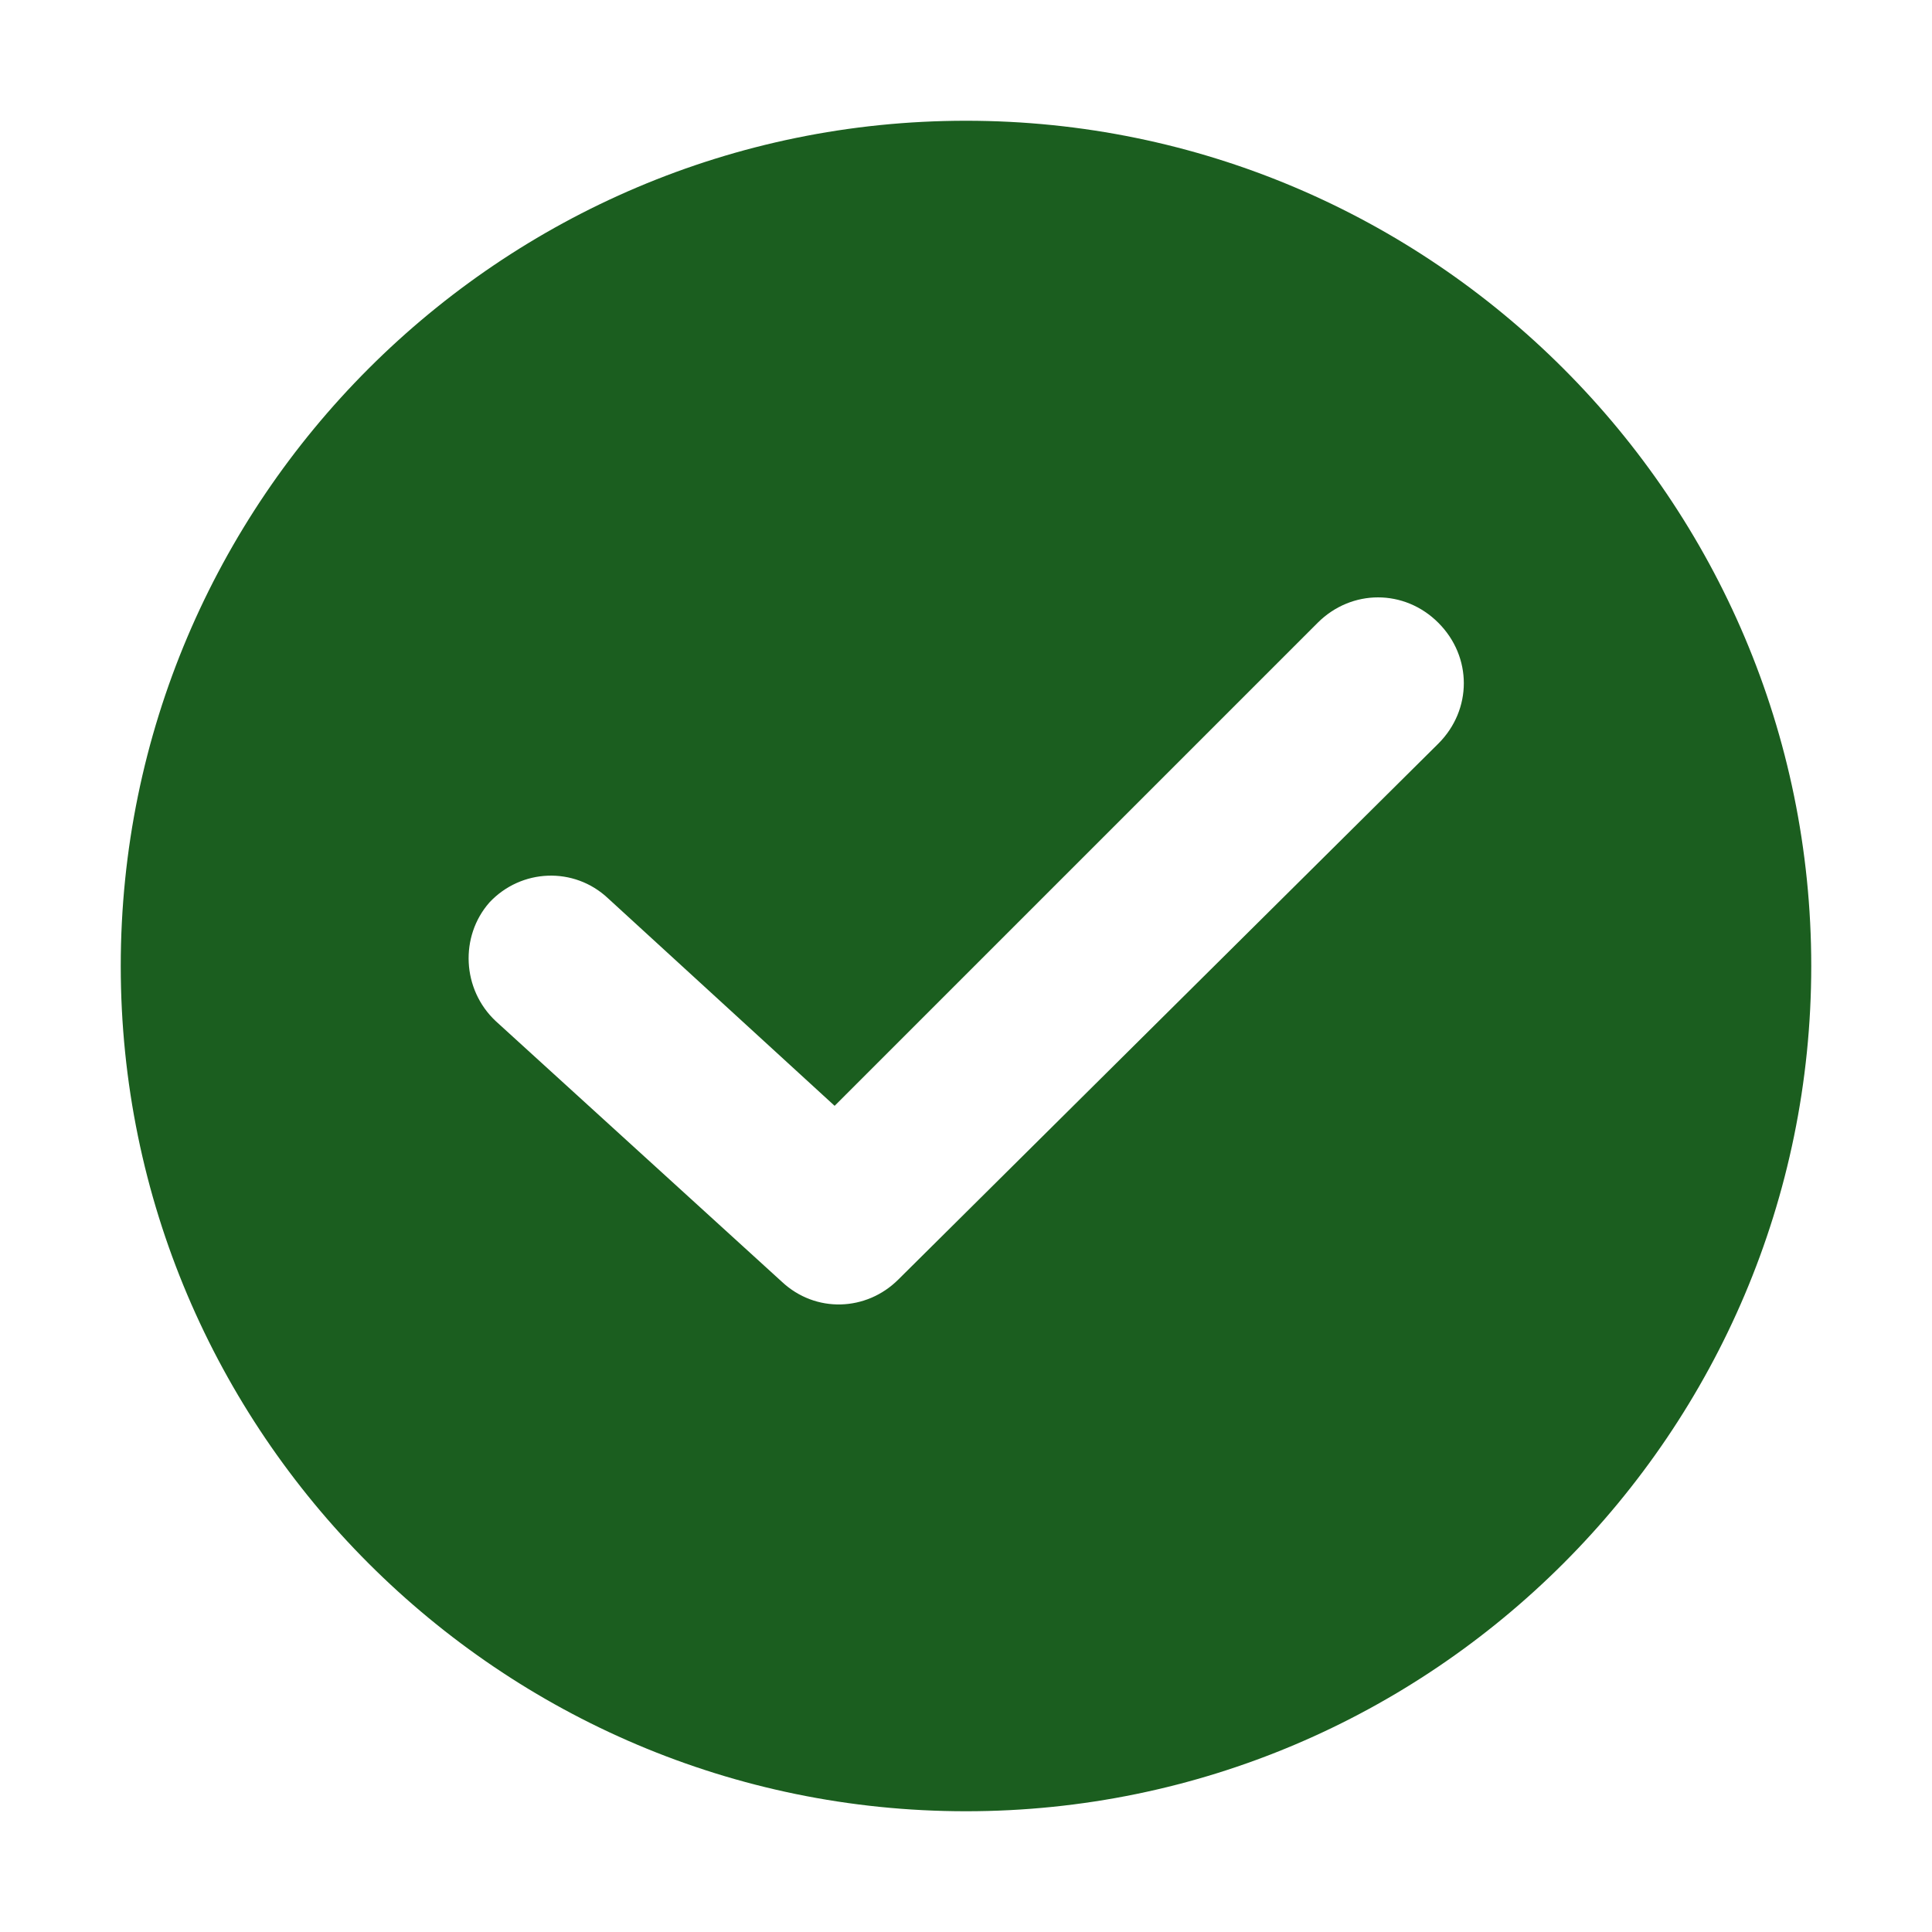 <svg width="16" height="16" viewBox="0 0 16 16" fill="none" xmlns="http://www.w3.org/2000/svg">
<path d="M8 1C4.14 1 1 4.14 1 8C1 11.86 4.14 15 8 15C11.86 15 15 11.86 15 8C15 4.14 11.86 1 8 1ZM11.912 6.158L7.439 10.597C7.175 10.86 6.754 10.877 6.474 10.614L4.105 8.456C3.825 8.193 3.807 7.754 4.053 7.474C4.316 7.193 4.754 7.175 5.035 7.439L6.912 9.158L10.912 5.158C11.193 4.877 11.632 4.877 11.912 5.158C12.193 5.439 12.193 5.877 11.912 6.158Z" fill="#1B5E1F"/>
</svg>
